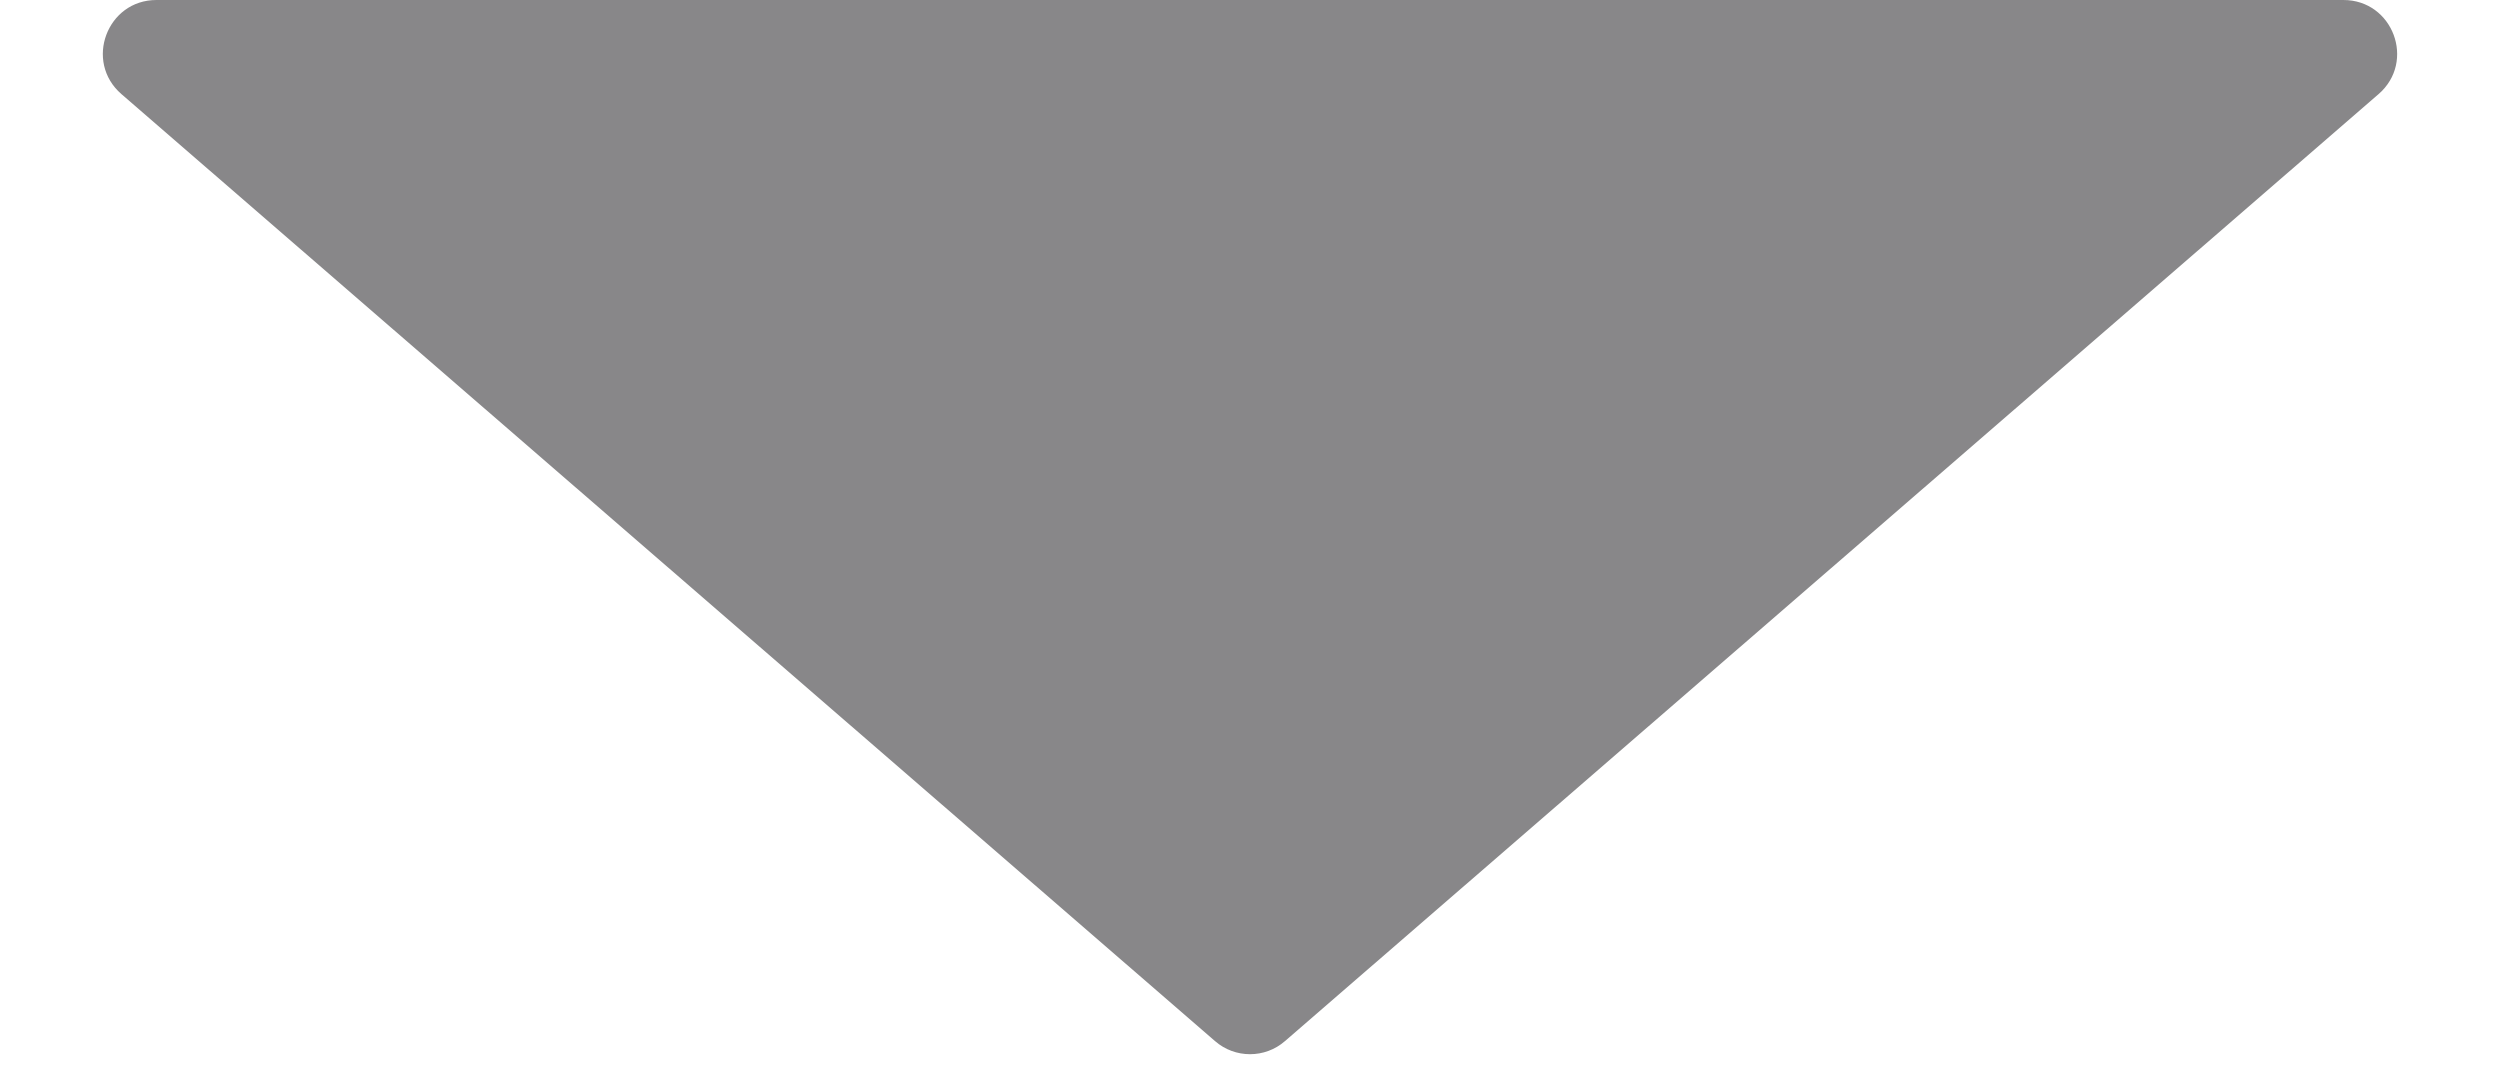 <svg width="14" height="6" viewBox="0 0 14 6" fill="none" xmlns="http://www.w3.org/2000/svg">
<path d="M7.196 5.83C7.084 5.928 6.916 5.928 6.804 5.83L0.68 0.527C0.47 0.345 0.599 0 0.876 0L13.123 0C13.401 0 13.53 0.345 13.32 0.527L7.196 5.83Z" fill="#888789"/>
</svg>
